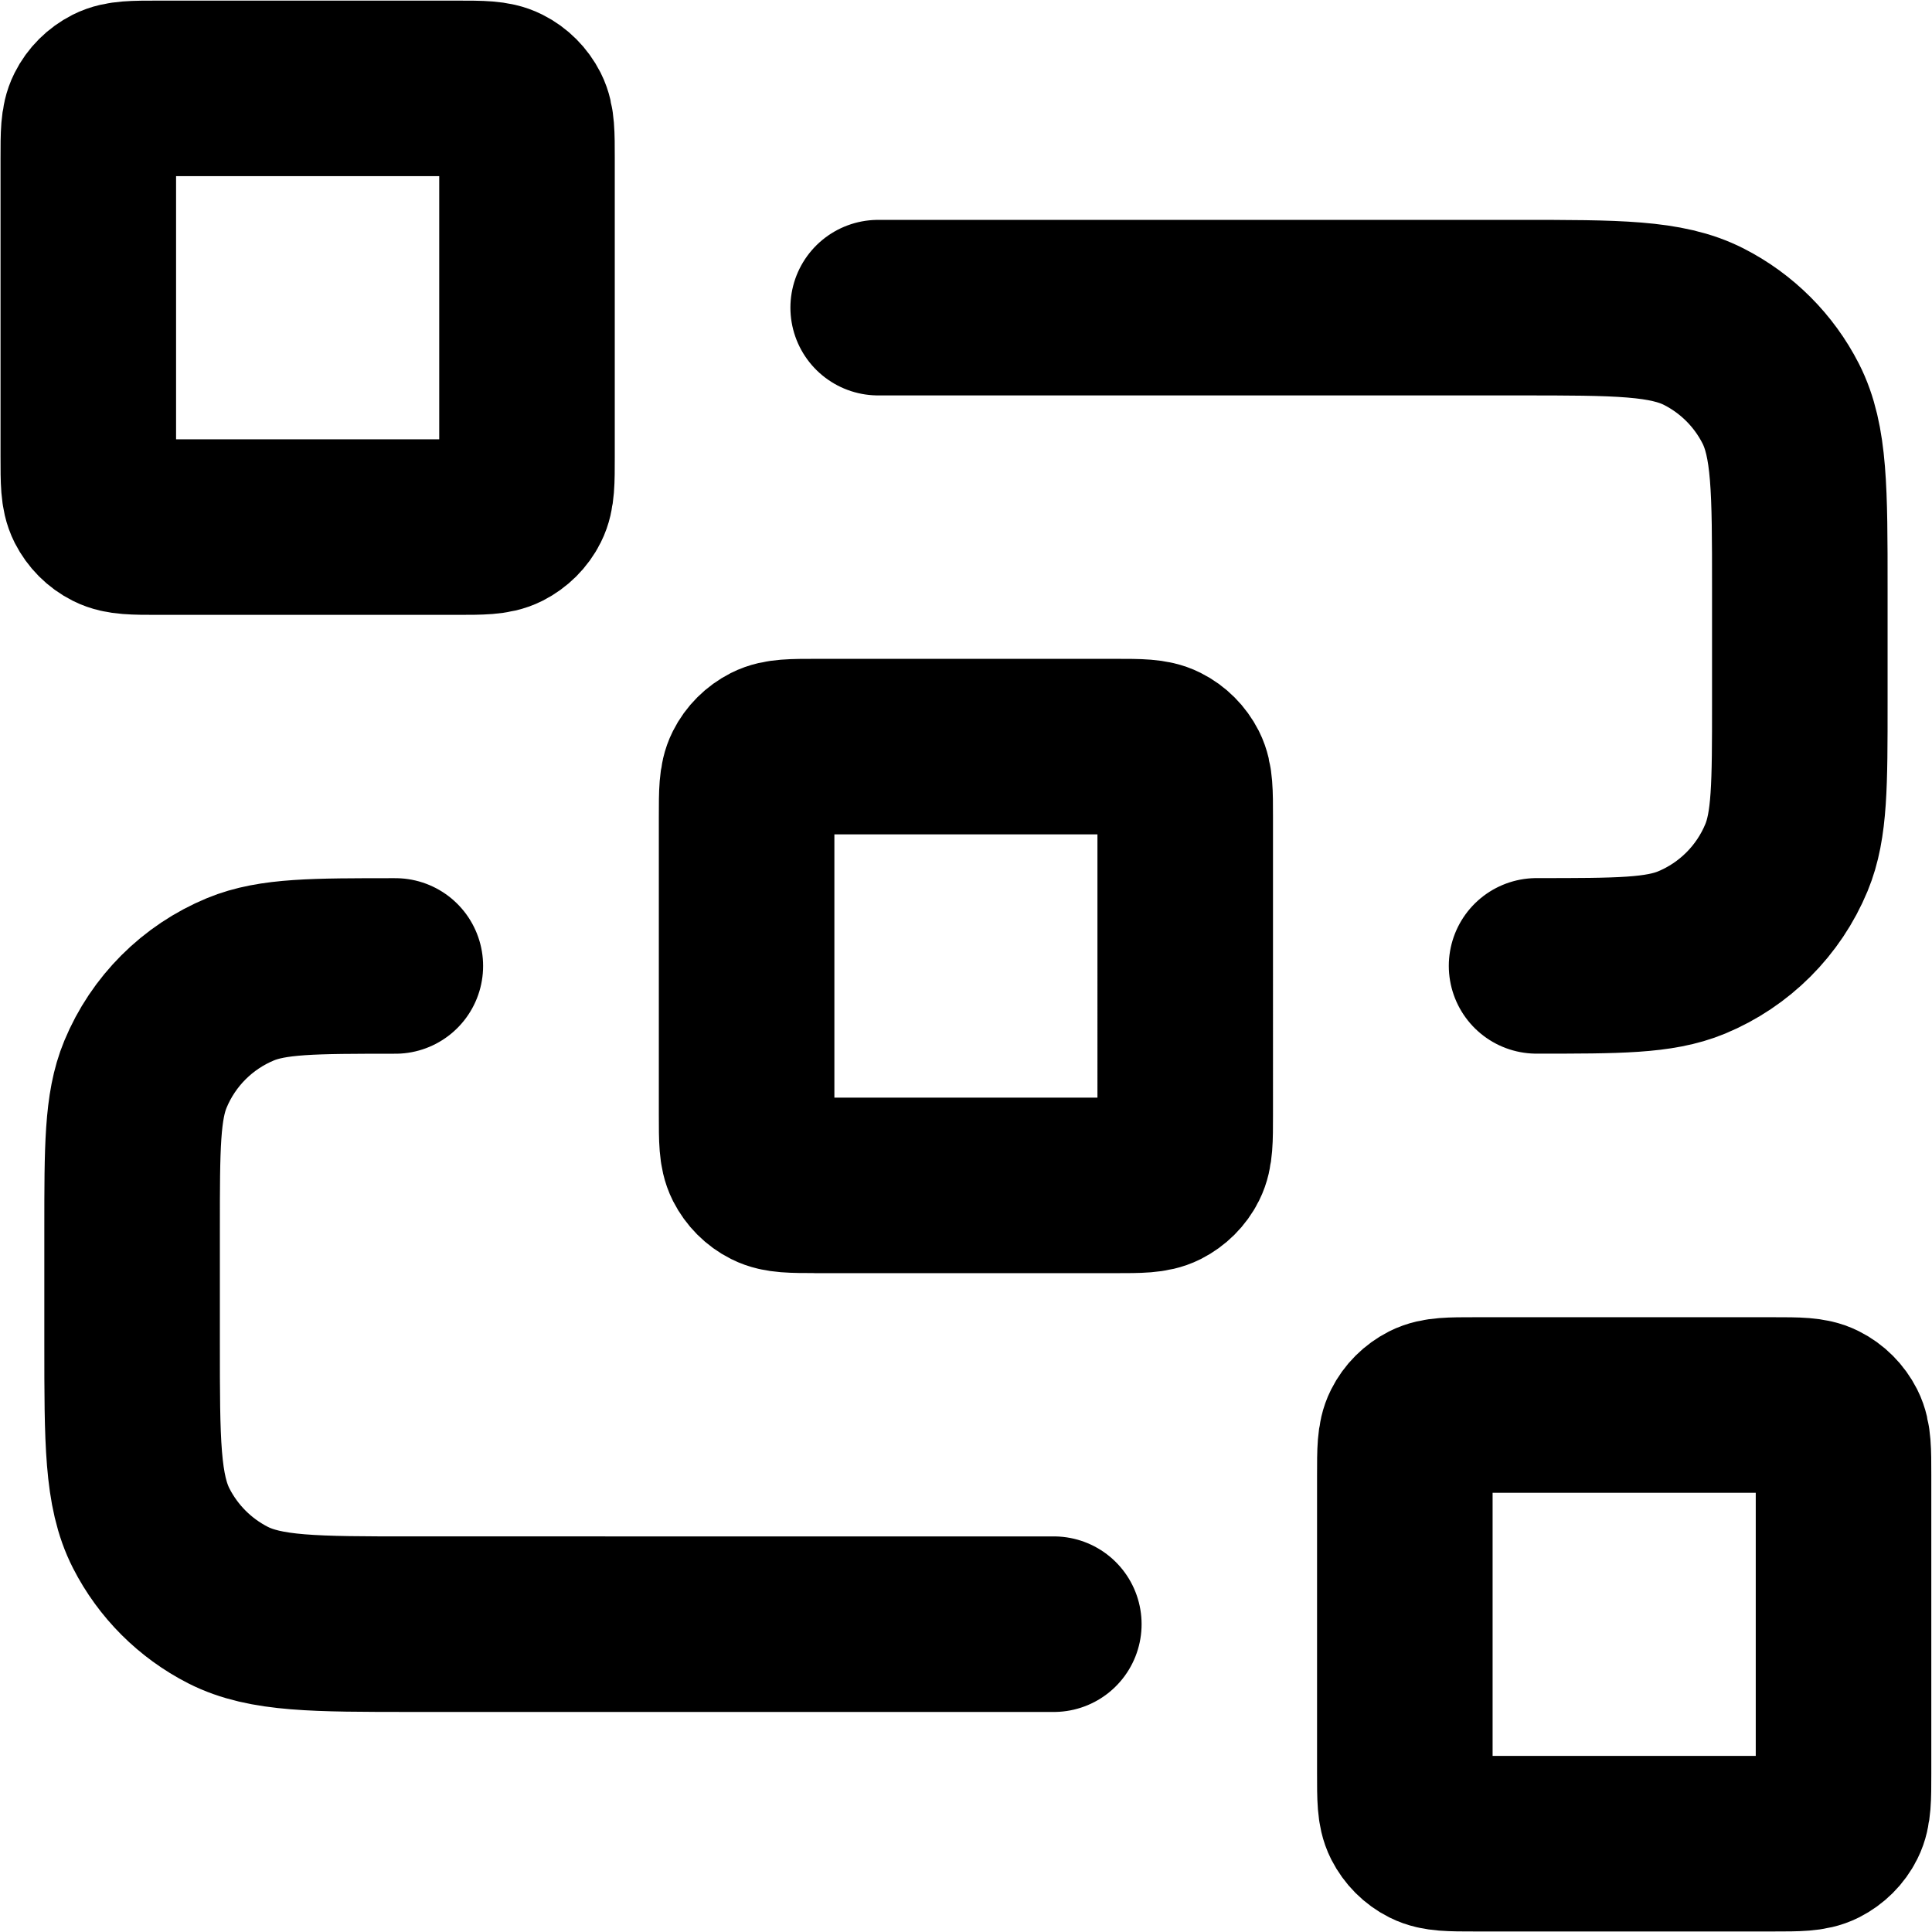 <?xml version="1.0" encoding="UTF-8" standalone="no"?>
<!-- Uploaded to: SVG Repo, www.svgrepo.com, Generator: SVG Repo Mixer Tools -->

<svg
   width="733.69"
   height="733.69"
   viewBox="0 0 22.011 22.011"
   fill="none"
   version="1.1"
   id="svg1736"
   xmlns="http://www.w3.org/2000/svg"
   xmlns:svg="http://www.w3.org/2000/svg">
  <defs
     id="defs1740" />
  <path
     d="m 10.005,3.505 h 7.3 c 1.12,0 1.68,0 2.108,0.218 0.376,0.192 0.682,0.498 0.874,0.874 0.218,0.428 0.218,0.988 0.218,2.108 v 1.3 c 0,0.932 0,1.398 -0.152,1.765 -0.203,0.49 -0.592,0.879 -1.082,1.082 -0.368,0.152 -0.834,0.152 -1.765,0.152 m -5.5,7.5 H 4.705 c -1.12,0 -1.68,0 -2.108,-0.218 -0.376,-0.192 -0.682,-0.498 -0.874,-0.874 -0.218,-0.428 -0.218,-0.988 -0.218,-2.108 v -1.3 c 0,-0.932 0,-1.398 0.152,-1.765 0.203,-0.49 0.592,-0.879 1.082,-1.082 0.368,-0.152 0.833,-0.152 1.765,-0.152 m 4.8,2.5 h 3.4 c 0.28,0 0.42,0 0.527,-0.054 0.094,-0.048 0.171,-0.124 0.218,-0.218 0.054,-0.107 0.054,-0.247 0.054,-0.527 V 9.305 c 0,-0.28 0,-0.42 -0.054,-0.527 -0.048,-0.094 -0.124,-0.171 -0.218,-0.218 -0.107,-0.054 -0.247,-0.054 -0.527,-0.054 H 9.305 c -0.28,0 -0.42,0 -0.527,0.054 -0.094,0.048 -0.171,0.124 -0.218,0.218 -0.054,0.107 -0.054,0.247 -0.054,0.527 v 3.4 c 0,0.28 0,0.42 0.054,0.527 0.048,0.094 0.124,0.171 0.218,0.218 0.107,0.054 0.247,0.054 0.527,0.054 z m 7.5,7.5 h 3.4 c 0.28,0 0.42,0 0.527,-0.054 0.094,-0.048 0.171,-0.124 0.218,-0.218 0.054,-0.107 0.054,-0.247 0.054,-0.527 v -3.4 c 0,-0.28 0,-0.42 -0.054,-0.527 -0.048,-0.094 -0.124,-0.171 -0.218,-0.218 -0.107,-0.054 -0.247,-0.054 -0.527,-0.054 h -3.4 c -0.28,0 -0.42,0 -0.527,0.054 -0.094,0.048 -0.171,0.124 -0.218,0.218 -0.054,0.107 -0.054,0.247 -0.054,0.527 v 3.4 c 0,0.28 0,0.42 0.054,0.527 0.048,0.094 0.124,0.171 0.218,0.218 0.107,0.054 0.247,0.054 0.527,0.054 z M 1.805,6.005 h 3.4 c 0.28,0 0.42,0 0.527,-0.054 0.094,-0.048 0.171,-0.124 0.218,-0.218 0.054,-0.107 0.054,-0.247 0.054,-0.527 v -3.4 c 0,-0.28 0,-0.42 -0.054,-0.527 -0.048,-0.094 -0.124,-0.171 -0.218,-0.218 -0.107,-0.054 -0.247,-0.054 -0.527,-0.054 h -3.4 c -0.28,0 -0.42,0 -0.527,0.054 -0.094,0.048 -0.171,0.124 -0.218,0.218 -0.054,0.107 -0.054,0.247 -0.054,0.527 v 3.4 c 0,0.28 0,0.42 0.054,0.527 0.048,0.094 0.124,0.171 0.218,0.218 0.107,0.054 0.247,0.054 0.527,0.054 z"
     stroke="#000000"
     stroke-width="2"
     stroke-linecap="round"
     stroke-linejoin="round"
     id="path1734" />
</svg>
